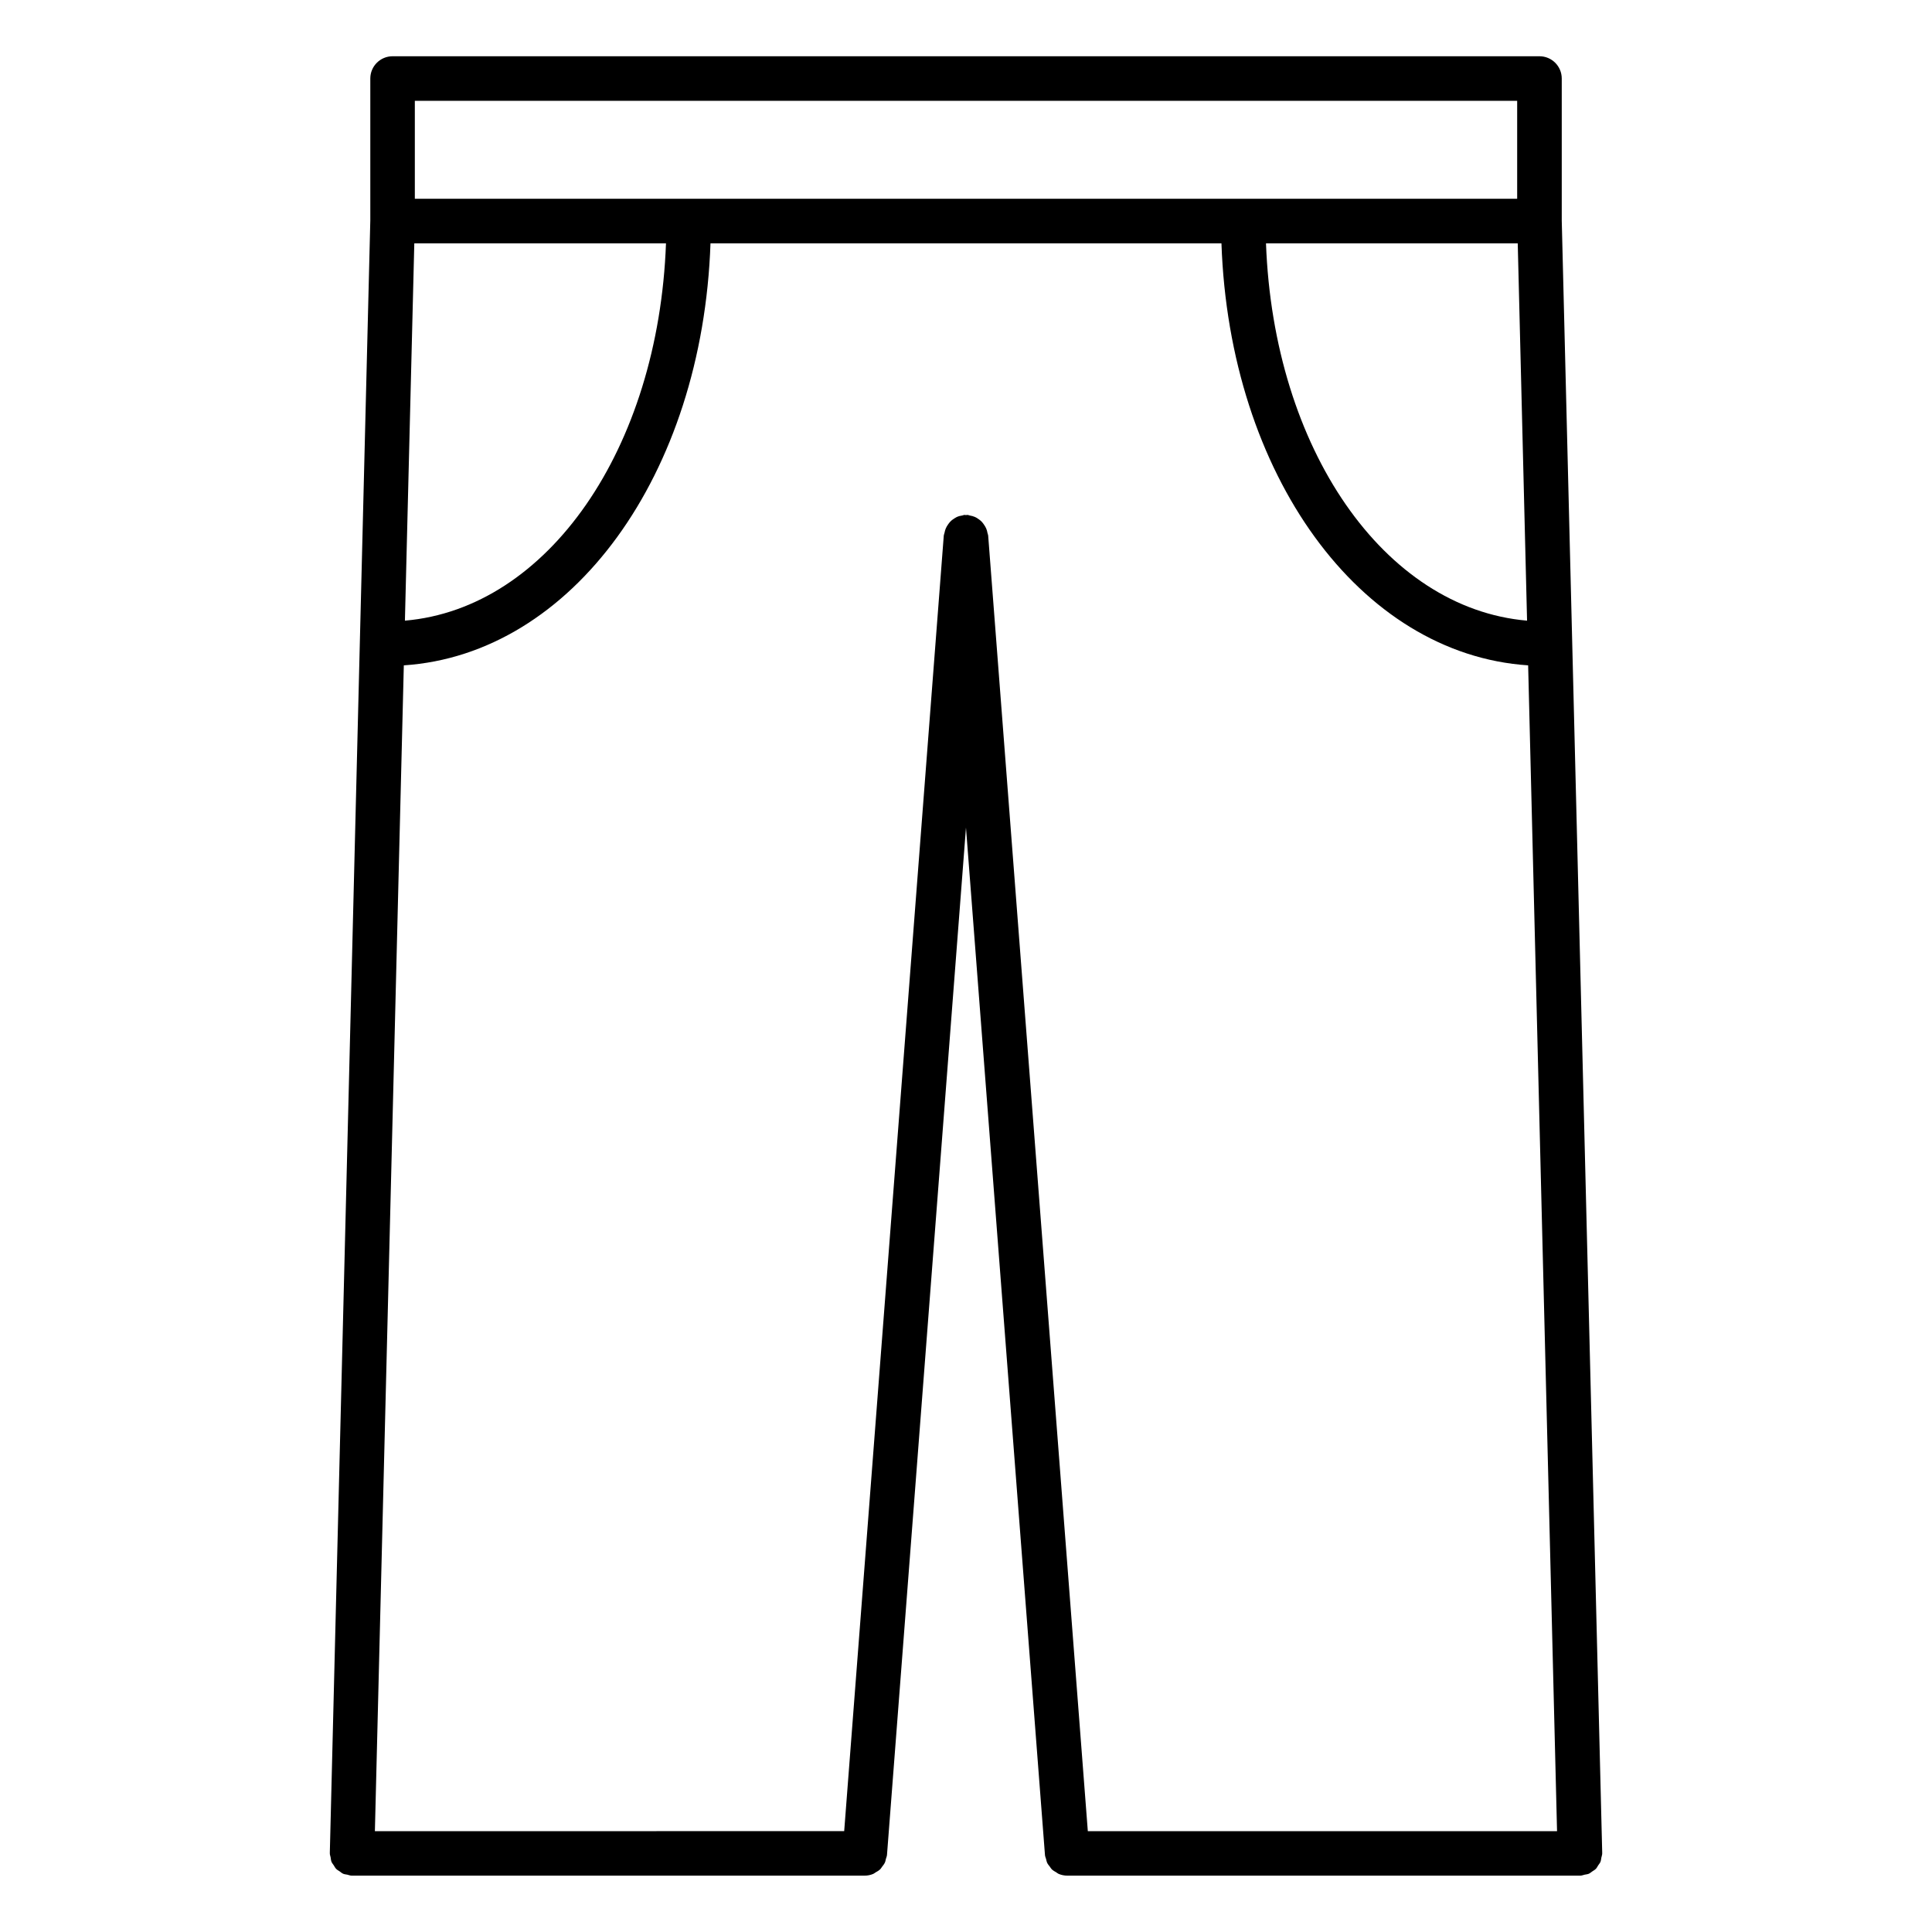 <?xml version="1.0" encoding="UTF-8"?>
<!-- Uploaded to: ICON Repo, www.iconrepo.com, Generator: ICON Repo Mixer Tools -->
<svg fill="#000000" width="800px" height="800px" version="1.1" viewBox="144 144 512 512" xmlns="http://www.w3.org/2000/svg">
 <path d="m568.4 636.21c0.062-0.348 0.203-0.668 0.203-1.039 0-0.023-0.016-0.047-0.016-0.07 0-0.023 0.016-0.047 0.016-0.078l-10.723-432.59v-37.621c0-3.258-2.644-5.902-5.902-5.902h-303.94c-3.258 0-5.902 2.644-5.902 5.902v37.621l-10.73 432.59c0 0.031 0.016 0.055 0.016 0.078s-0.016 0.047-0.016 0.07c0 0.363 0.141 0.668 0.203 1.008 0.07 0.418 0.094 0.844 0.242 1.219 0.141 0.34 0.387 0.605 0.582 0.906 0.211 0.34 0.387 0.691 0.66 0.977 0.262 0.27 0.598 0.434 0.898 0.637 0.316 0.219 0.598 0.496 0.953 0.645 0.34 0.156 0.73 0.164 1.109 0.25 0.379 0.086 0.707 0.242 1.109 0.25h0.148 135.87 0.008c0.789 0 1.535-0.164 2.227-0.457 0.234-0.094 0.418-0.277 0.637-0.402 0.426-0.234 0.852-0.48 1.203-0.82 0.211-0.195 0.34-0.465 0.52-0.691 0.277-0.355 0.551-0.691 0.738-1.109 0.141-0.301 0.172-0.629 0.262-0.953 0.094-0.348 0.25-0.66 0.285-1.031l20.934-272.27 20.934 272.27c0.031 0.387 0.188 0.707 0.293 1.07 0.086 0.309 0.117 0.629 0.25 0.914 0.18 0.418 0.473 0.762 0.754 1.117 0.172 0.227 0.301 0.488 0.504 0.684 0.355 0.34 0.789 0.574 1.211 0.82 0.211 0.133 0.395 0.309 0.629 0.402 0.691 0.285 1.449 0.457 2.227 0.457h135.89 0.148c0.395-0.008 0.73-0.164 1.109-0.25 0.371-0.086 0.762-0.102 1.109-0.25 0.355-0.156 0.621-0.418 0.938-0.629 0.309-0.211 0.652-0.387 0.914-0.652 0.27-0.27 0.426-0.613 0.629-0.93 0.203-0.324 0.473-0.598 0.613-0.953 0.148-0.375 0.164-0.789 0.246-1.191zm-22.184-427.73 2.473 100c-37.887-3.258-67.188-45.531-69.188-100zm-292.28-37.762h292.13v25.953h-292.13zm-0.141 37.762h66.699c-2 54.457-31.301 96.746-69.188 100zm151.89 76.727c-0.078-0.402-0.164-0.781-0.332-1.148-0.148-0.355-0.34-0.66-0.559-0.984-0.203-0.301-0.402-0.574-0.652-0.836-0.309-0.316-0.645-0.559-1.008-0.805-0.25-0.164-0.488-0.316-0.762-0.434-0.441-0.195-0.891-0.309-1.371-0.387-0.188-0.031-0.348-0.141-0.551-0.156-0.164-0.016-0.316 0.047-0.473 0.047-0.148 0-0.285-0.062-0.434-0.047-0.172 0.016-0.316 0.109-0.48 0.141-0.551 0.078-1.062 0.203-1.559 0.441-0.172 0.086-0.332 0.188-0.504 0.293-0.465 0.285-0.875 0.582-1.234 0.984-0.195 0.203-0.348 0.434-0.512 0.66-0.25 0.355-0.473 0.707-0.637 1.125-0.148 0.348-0.227 0.707-0.309 1.094-0.047 0.242-0.172 0.457-0.195 0.707l-26.395 343.37-124.37 0.004 7.668-308.95c44.586-2.961 79.16-50.523 81.27-111.84h135.41c2.117 61.316 36.691 108.88 81.277 111.84l7.66 308.95h-124.35l-26.41-343.37c-0.023-0.258-0.148-0.461-0.195-0.699z"/>
</svg>
